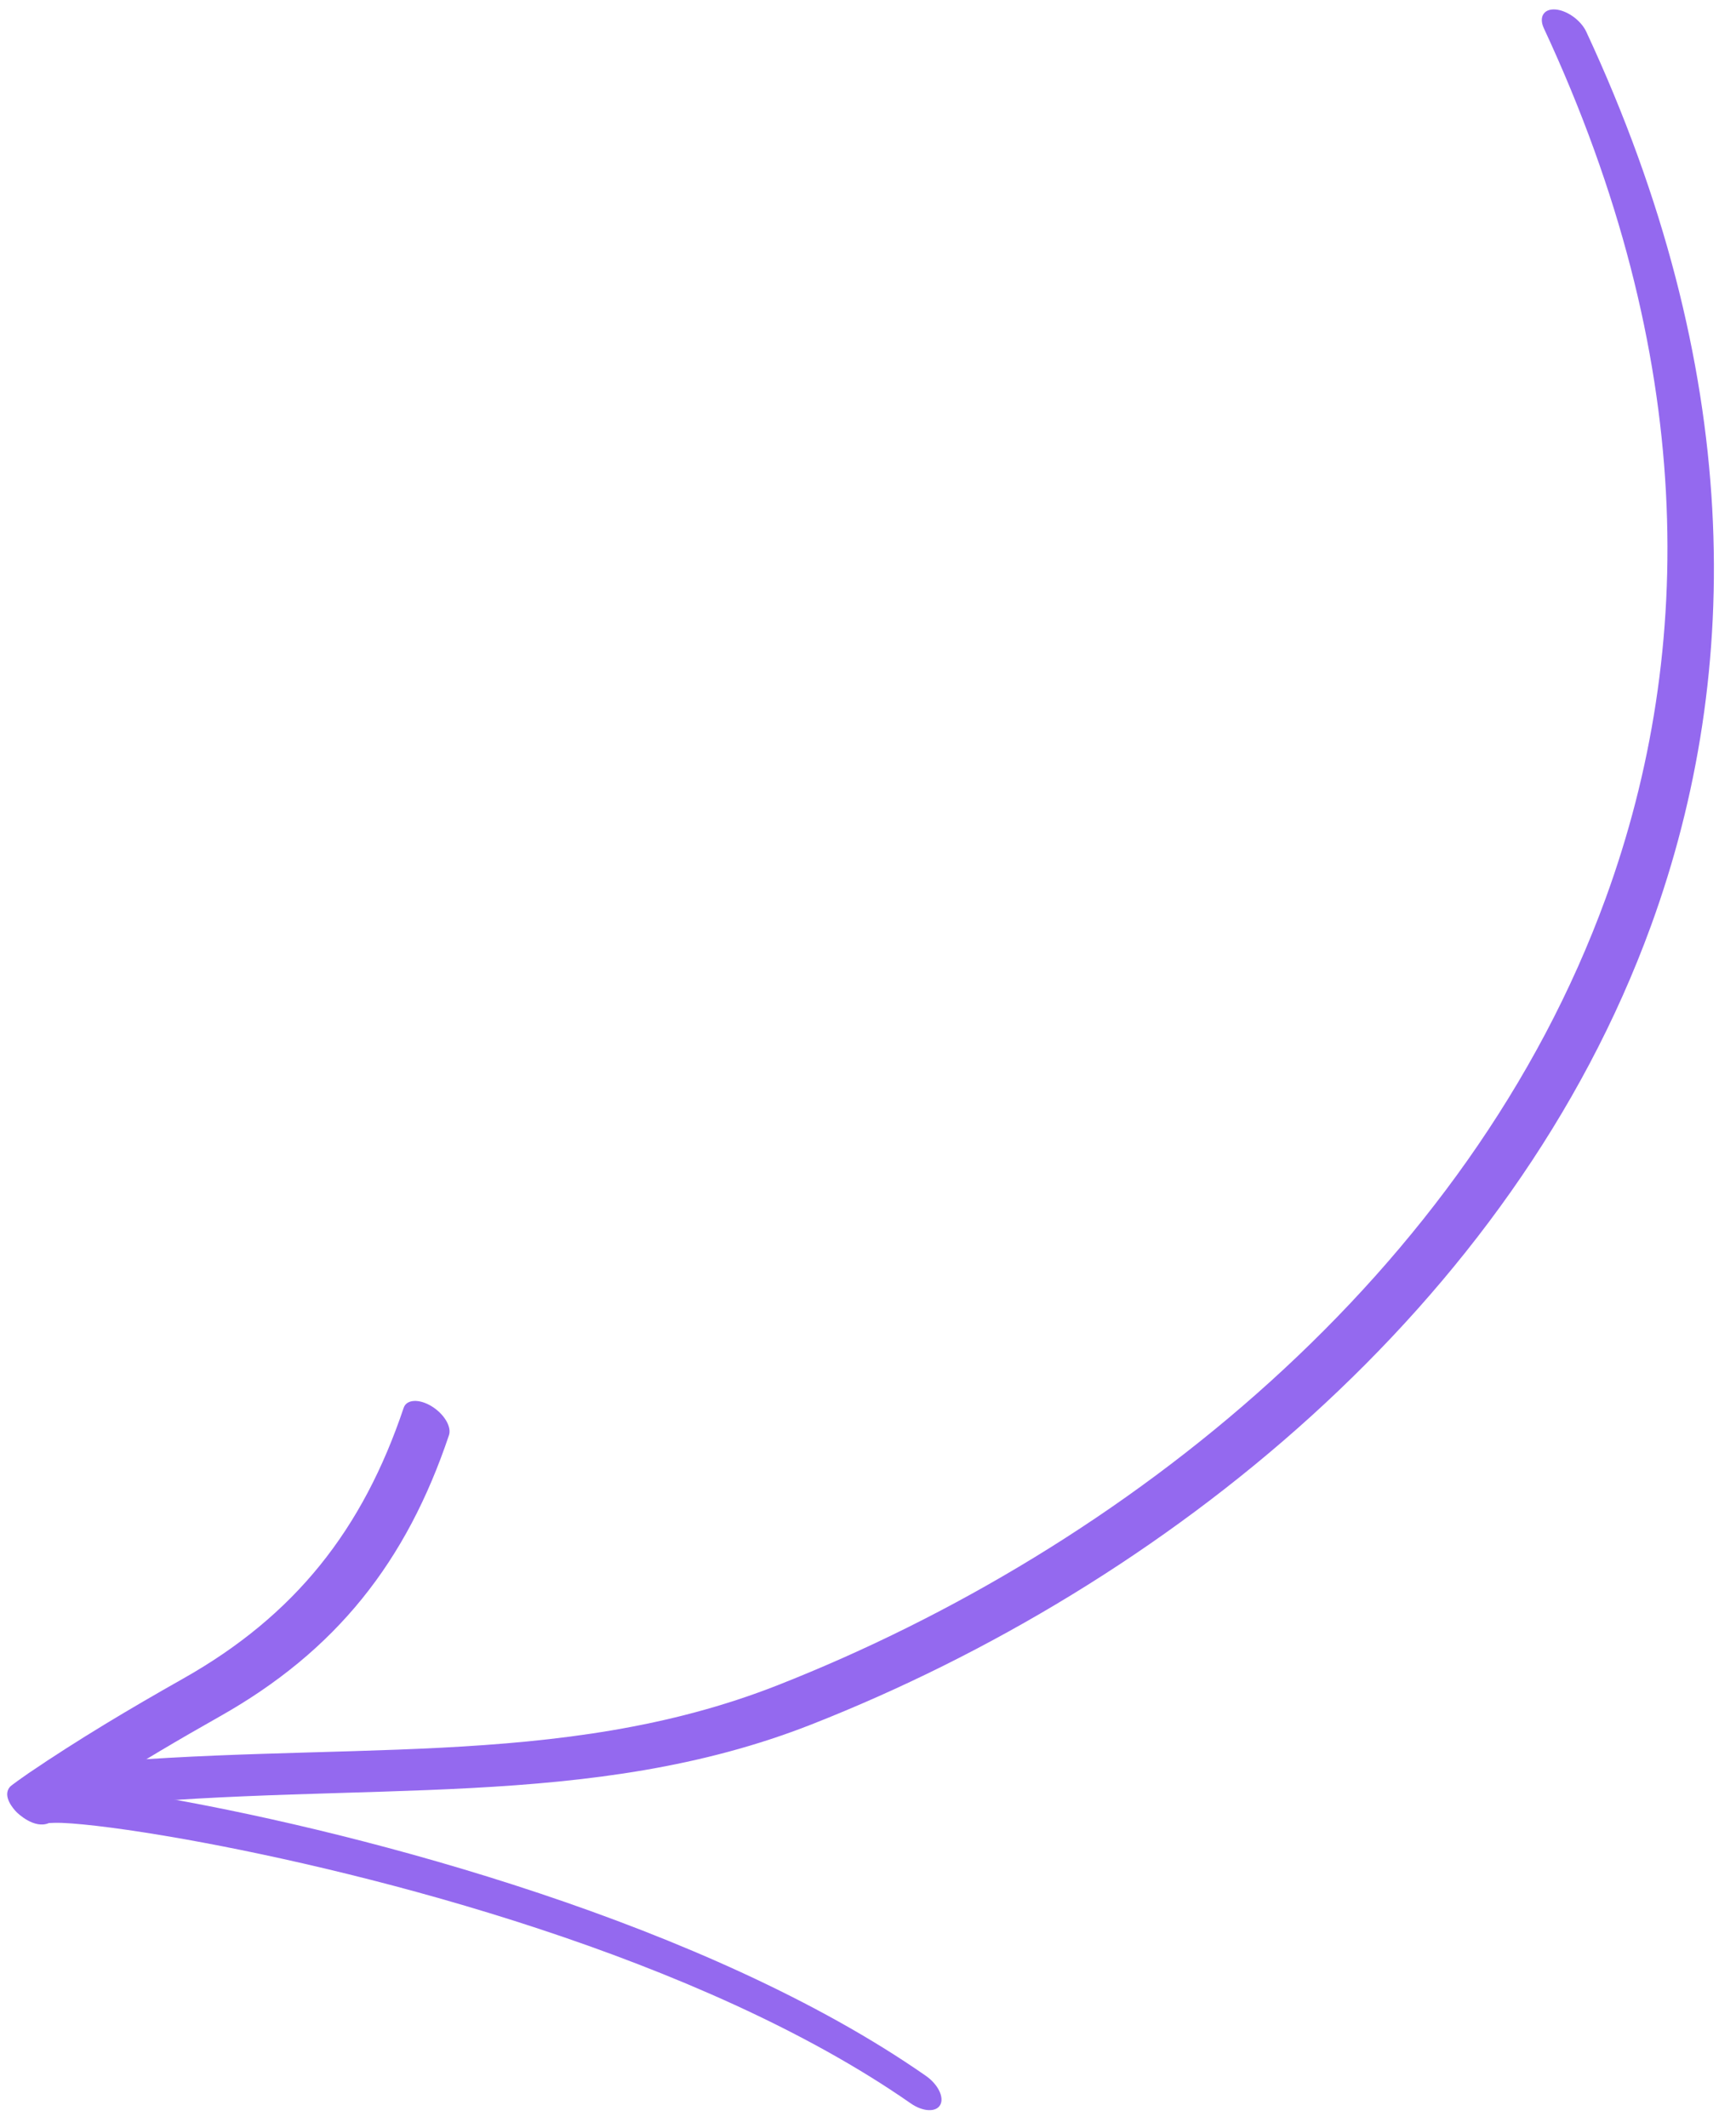 <?xml version="1.0" encoding="UTF-8"?> <svg xmlns="http://www.w3.org/2000/svg" width="71" height="87" viewBox="0 0 71 87" fill="none"> <path fill-rule="evenodd" clip-rule="evenodd" d="M63.142 1.156C69.369 14.525 69.383 26.516 65.68 36.693C60.086 52.062 46.016 63.3 31.813 68.886C22.887 72.398 13.674 71.102 2.961 72.156C2.528 72.198 2.416 72.608 2.712 73.071C3.006 73.532 3.6 73.874 4.032 73.83C14.87 72.764 24.168 74.04 33.199 70.488C47.599 64.824 61.853 53.418 67.527 37.834C71.333 27.377 71.275 15.036 64.876 1.297C64.66 0.834 64.099 0.427 63.62 0.388C63.141 0.349 62.926 0.693 63.142 1.156Z" fill="#9469EF"></path> <path fill-rule="evenodd" clip-rule="evenodd" d="M2.003 74.523C2.043 74.522 2.305 74.506 2.539 74.517C3.505 74.557 5.273 74.779 7.556 75.185C15.216 76.554 28.643 79.987 37.246 85.982C37.742 86.327 38.282 86.355 38.454 86.045C38.625 85.735 38.364 85.204 37.868 84.858C28.917 78.621 14.938 74.958 6.969 73.535C5.902 73.345 4.939 73.192 4.113 73.081C5.691 72.064 7.323 71.106 8.982 70.169C13.762 67.476 16.626 63.834 18.362 58.669C18.48 58.324 18.158 57.791 17.646 57.482C17.136 57.172 16.625 57.202 16.51 57.548C14.838 62.519 12.084 66.028 7.484 68.622C5.315 69.846 3.193 71.11 1.173 72.482C0.972 72.619 0.458 72.982 0.402 73.048C0.085 73.428 0.557 73.95 0.665 74.063C0.717 74.118 1.395 74.782 2.003 74.523ZM0.641 72.913C0.625 72.92 0.606 72.926 0.589 72.935C0.602 72.927 0.62 72.921 0.641 72.913Z" fill="#9469EF"></path> </svg> 
